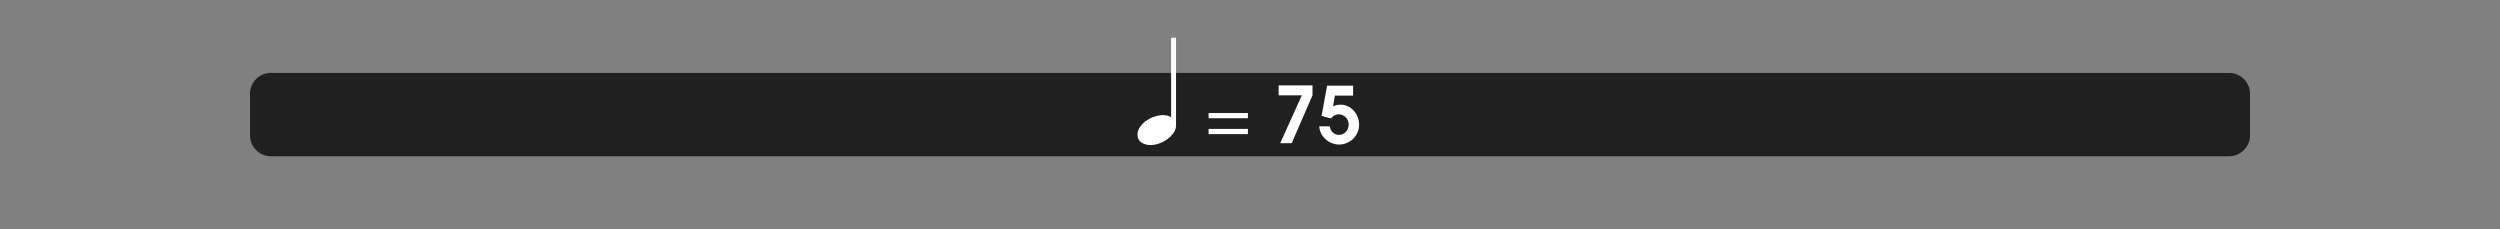 <?xml version="1.0" encoding="utf-8"?>
<!-- Generator: Adobe Illustrator 24.3.0, SVG Export Plug-In . SVG Version: 6.00 Build 0)  -->
<svg version="1.1" id="Calque_1" xmlns="http://www.w3.org/2000/svg" xmlns:xlink="http://www.w3.org/1999/xlink" x="0px" y="0px"
	 viewBox="0 0 960 88" style="enable-background:new 0 0 960 88;" xml:space="preserve">
<rect x="0" y="0" width="960" height="88" fill="#808080" stroke="none"/>
<style type="text/css">
	.st0{opacity:0;fill:#FFFFFF;}
	.st1{opacity:0.75;}
	.st2{fill:#FFFFFF;stroke:#FFFFFF;stroke-miterlimit:10;}
	.st3{fill:#FFFFFF;}
</style>
<rect class="st0" width="960" height="88"/>
<path class="st1" d="M856,60H104c-4.4,0-8-3.6-8-8V36c0-4.4,3.6-8,8-8h752c4.4,0,8,3.6,8,8v16C864,56.4,860.4,60,856,60z"/>
<g>
	<path class="st2" d="M451.1,15v33.2c0,0.9-0.3,1.7-0.9,2.6c-0.6,0.8-1.3,1.6-2.2,2.2c-0.9,0.7-1.9,1.2-3,1.6
		c-1.1,0.4-2.2,0.6-3.2,0.6c-1.3,0-2.3-0.3-3.2-0.9c-0.9-0.6-1.3-1.4-1.3-2.6c0-0.9,0.3-1.8,0.9-2.7c0.6-0.8,1.3-1.6,2.2-2.2
		c0.9-0.6,1.9-1.2,3-1.5c1.1-0.4,2.1-0.6,3.1-0.6c1.6,0,2.8,0.4,3.7,1.3V15H451.1z"/>
	<path class="st3" d="M464.1,45.4v-2h15.1v2H464.1z M464.1,51.5v-2h15.1v2H464.1z"/>
	<path class="st3" d="M496,55h-4.4l8.3-18.4h-8.9v-3.8H504v3.8L496,55z"/>
	<path class="st3" d="M514.2,55.5c-3.9,0-7.4-3.1-7.6-7h4c0.3,1.8,1.6,3.3,3.5,3.3c2.2,0,3.8-1.8,3.8-4c0-2.1-1.7-3.9-3.8-3.9
		c-1.3,0-2.2,0.6-3,1.6l-3.6-1l2.1-11.6h10v3.8h-7l-0.7,4.1c0.9-0.4,1.9-0.6,2.9-0.6c4.1,0,7.1,3.7,7.1,7.7
		C521.9,52,518.5,55.5,514.2,55.5z"/>
</g>
<g>
</g>
<g>
</g>
<g>
</g>
<g>
</g>
<g>
</g>
<g>
</g>
</svg>
